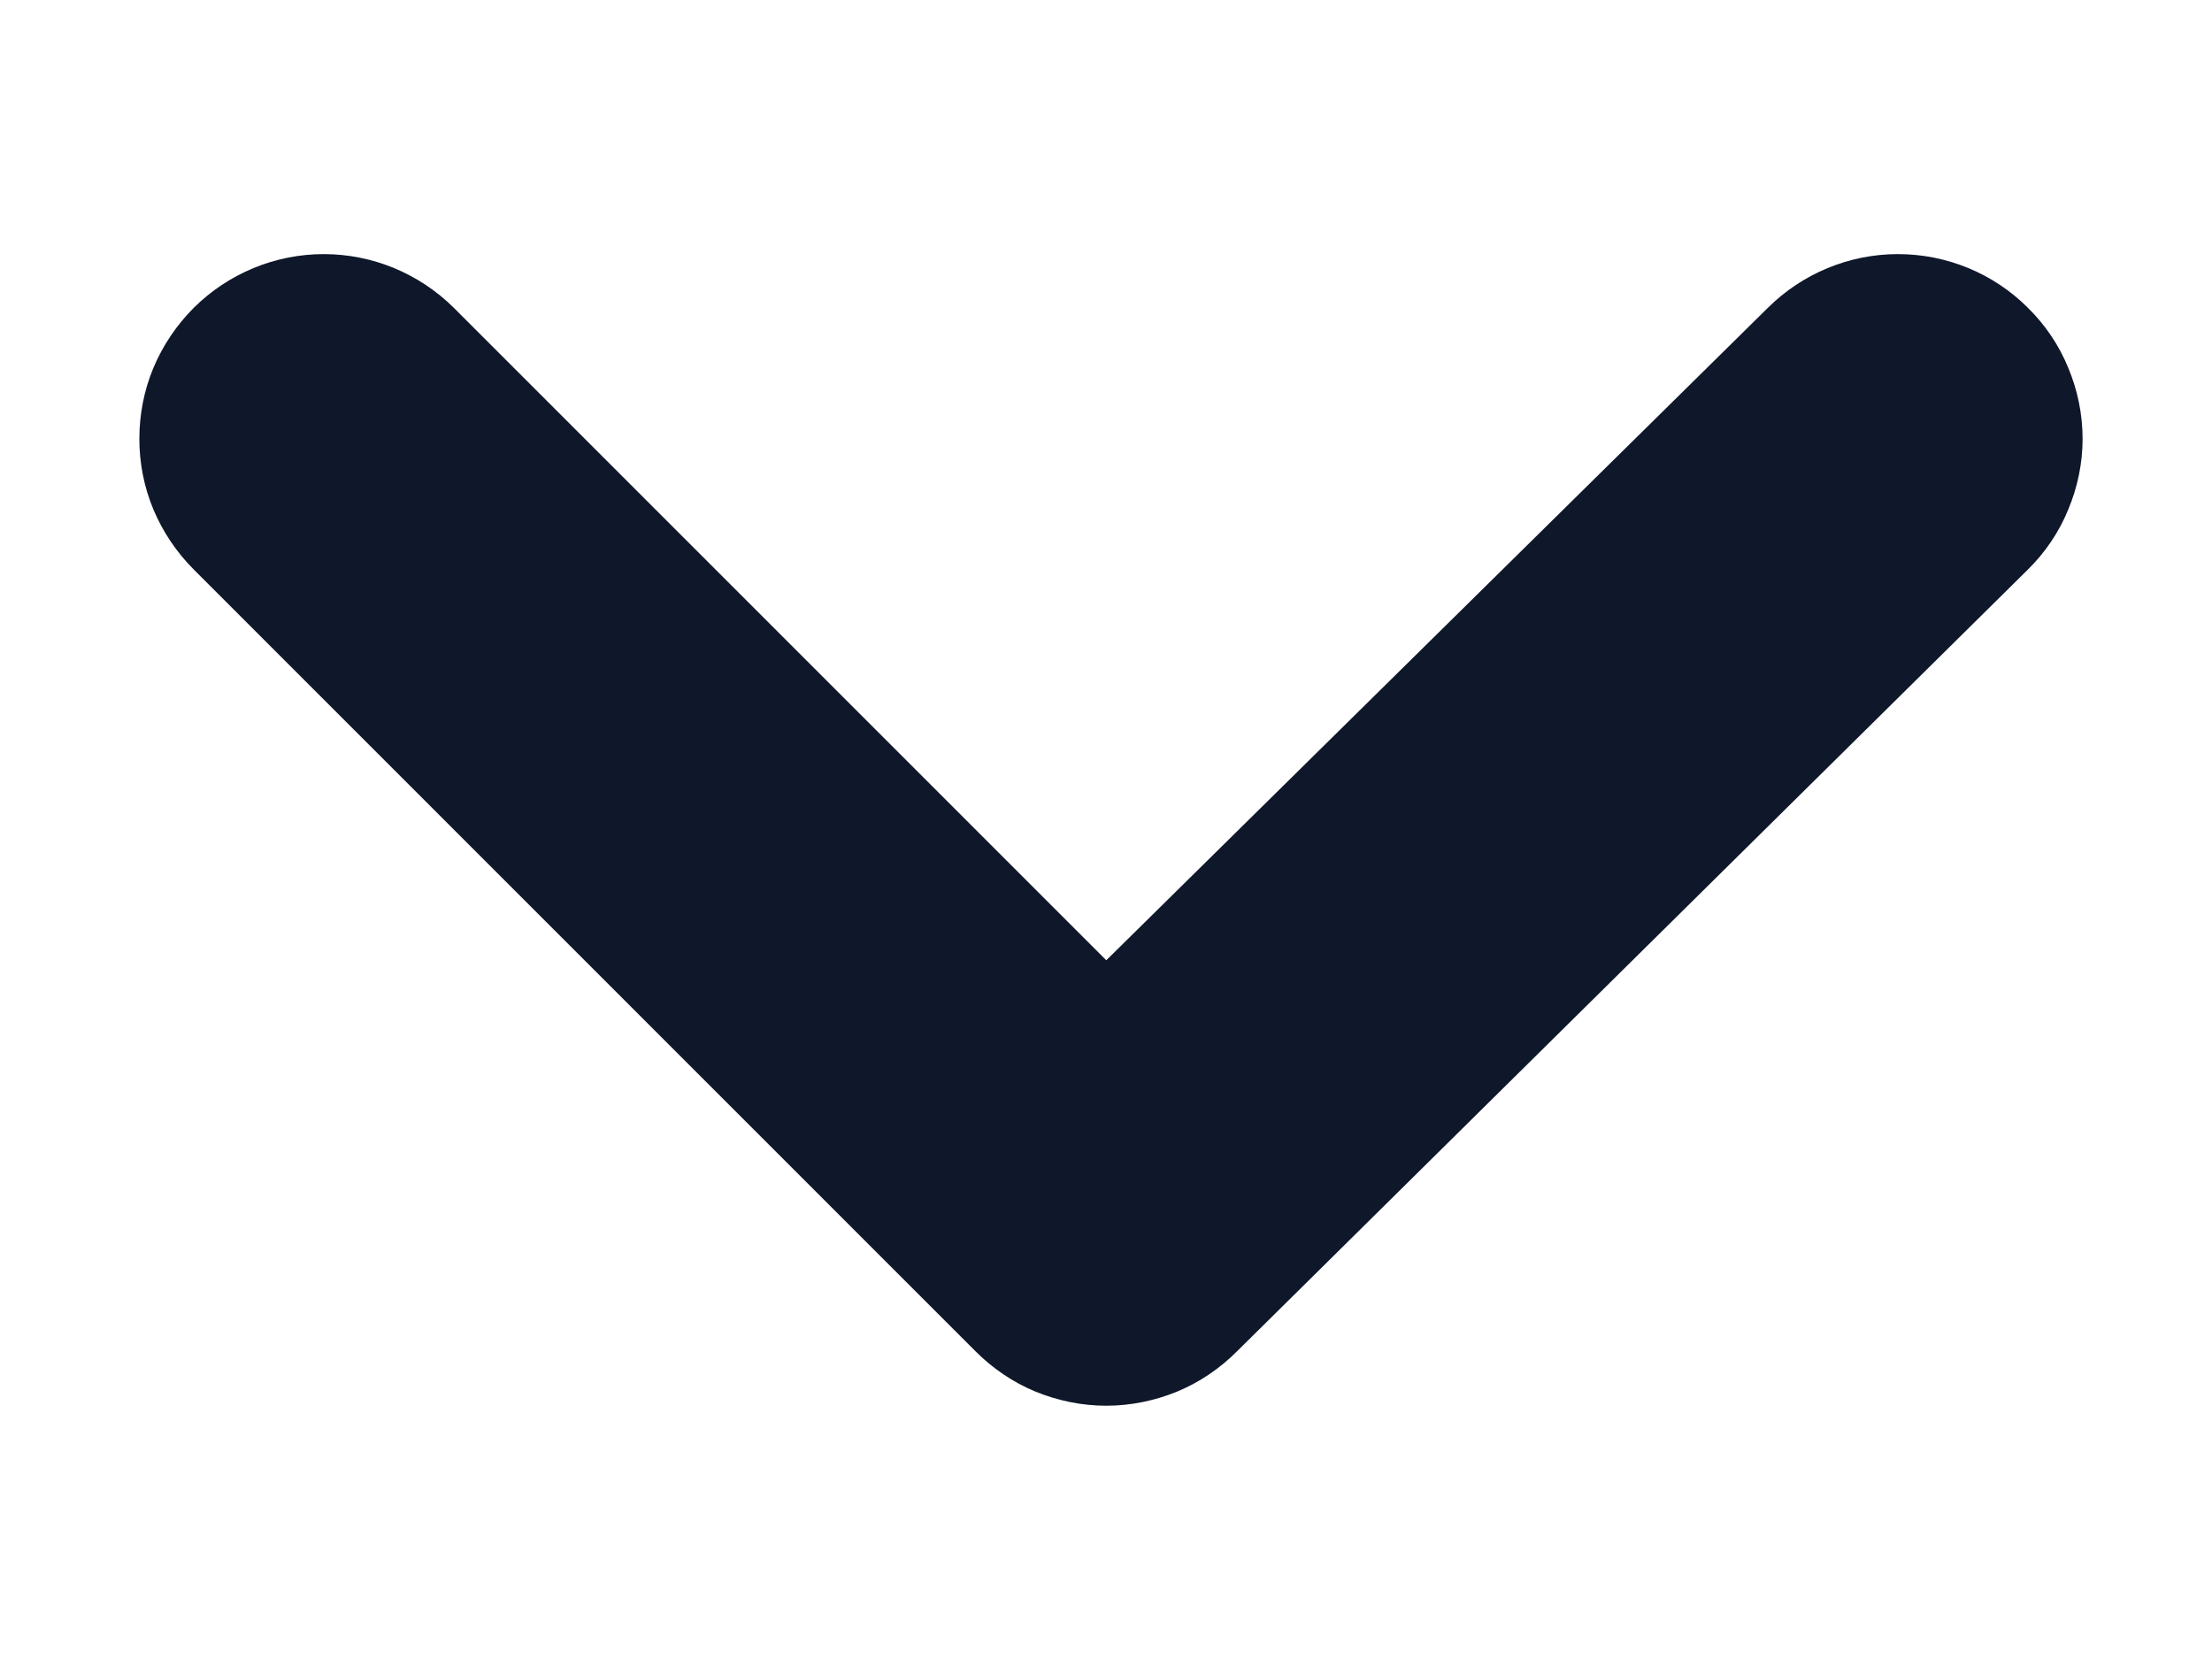 <svg width="8" height="6" viewBox="0 0 8 6" fill="none" xmlns="http://www.w3.org/2000/svg">
<path d="M7.334 1.113C7.21 0.989 7.041 0.919 6.864 0.919C6.688 0.919 6.519 0.989 6.394 1.113L4.001 3.473L1.641 1.113C1.516 0.989 1.347 0.919 1.171 0.919C0.995 0.919 0.826 0.989 0.701 1.113C0.639 1.175 0.589 1.249 0.555 1.33C0.521 1.411 0.504 1.499 0.504 1.587C0.504 1.675 0.521 1.762 0.555 1.843C0.589 1.924 0.639 1.998 0.701 2.06L3.528 4.887C3.59 4.949 3.663 4.999 3.745 5.033C3.826 5.066 3.913 5.084 4.001 5.084C4.089 5.084 4.176 5.066 4.257 5.033C4.339 4.999 4.412 4.949 4.474 4.887L7.334 2.06C7.397 1.998 7.447 1.924 7.48 1.843C7.514 1.762 7.532 1.675 7.532 1.587C7.532 1.499 7.514 1.411 7.48 1.33C7.447 1.249 7.397 1.175 7.334 1.113Z" fill="#0F172A"/>
</svg>
